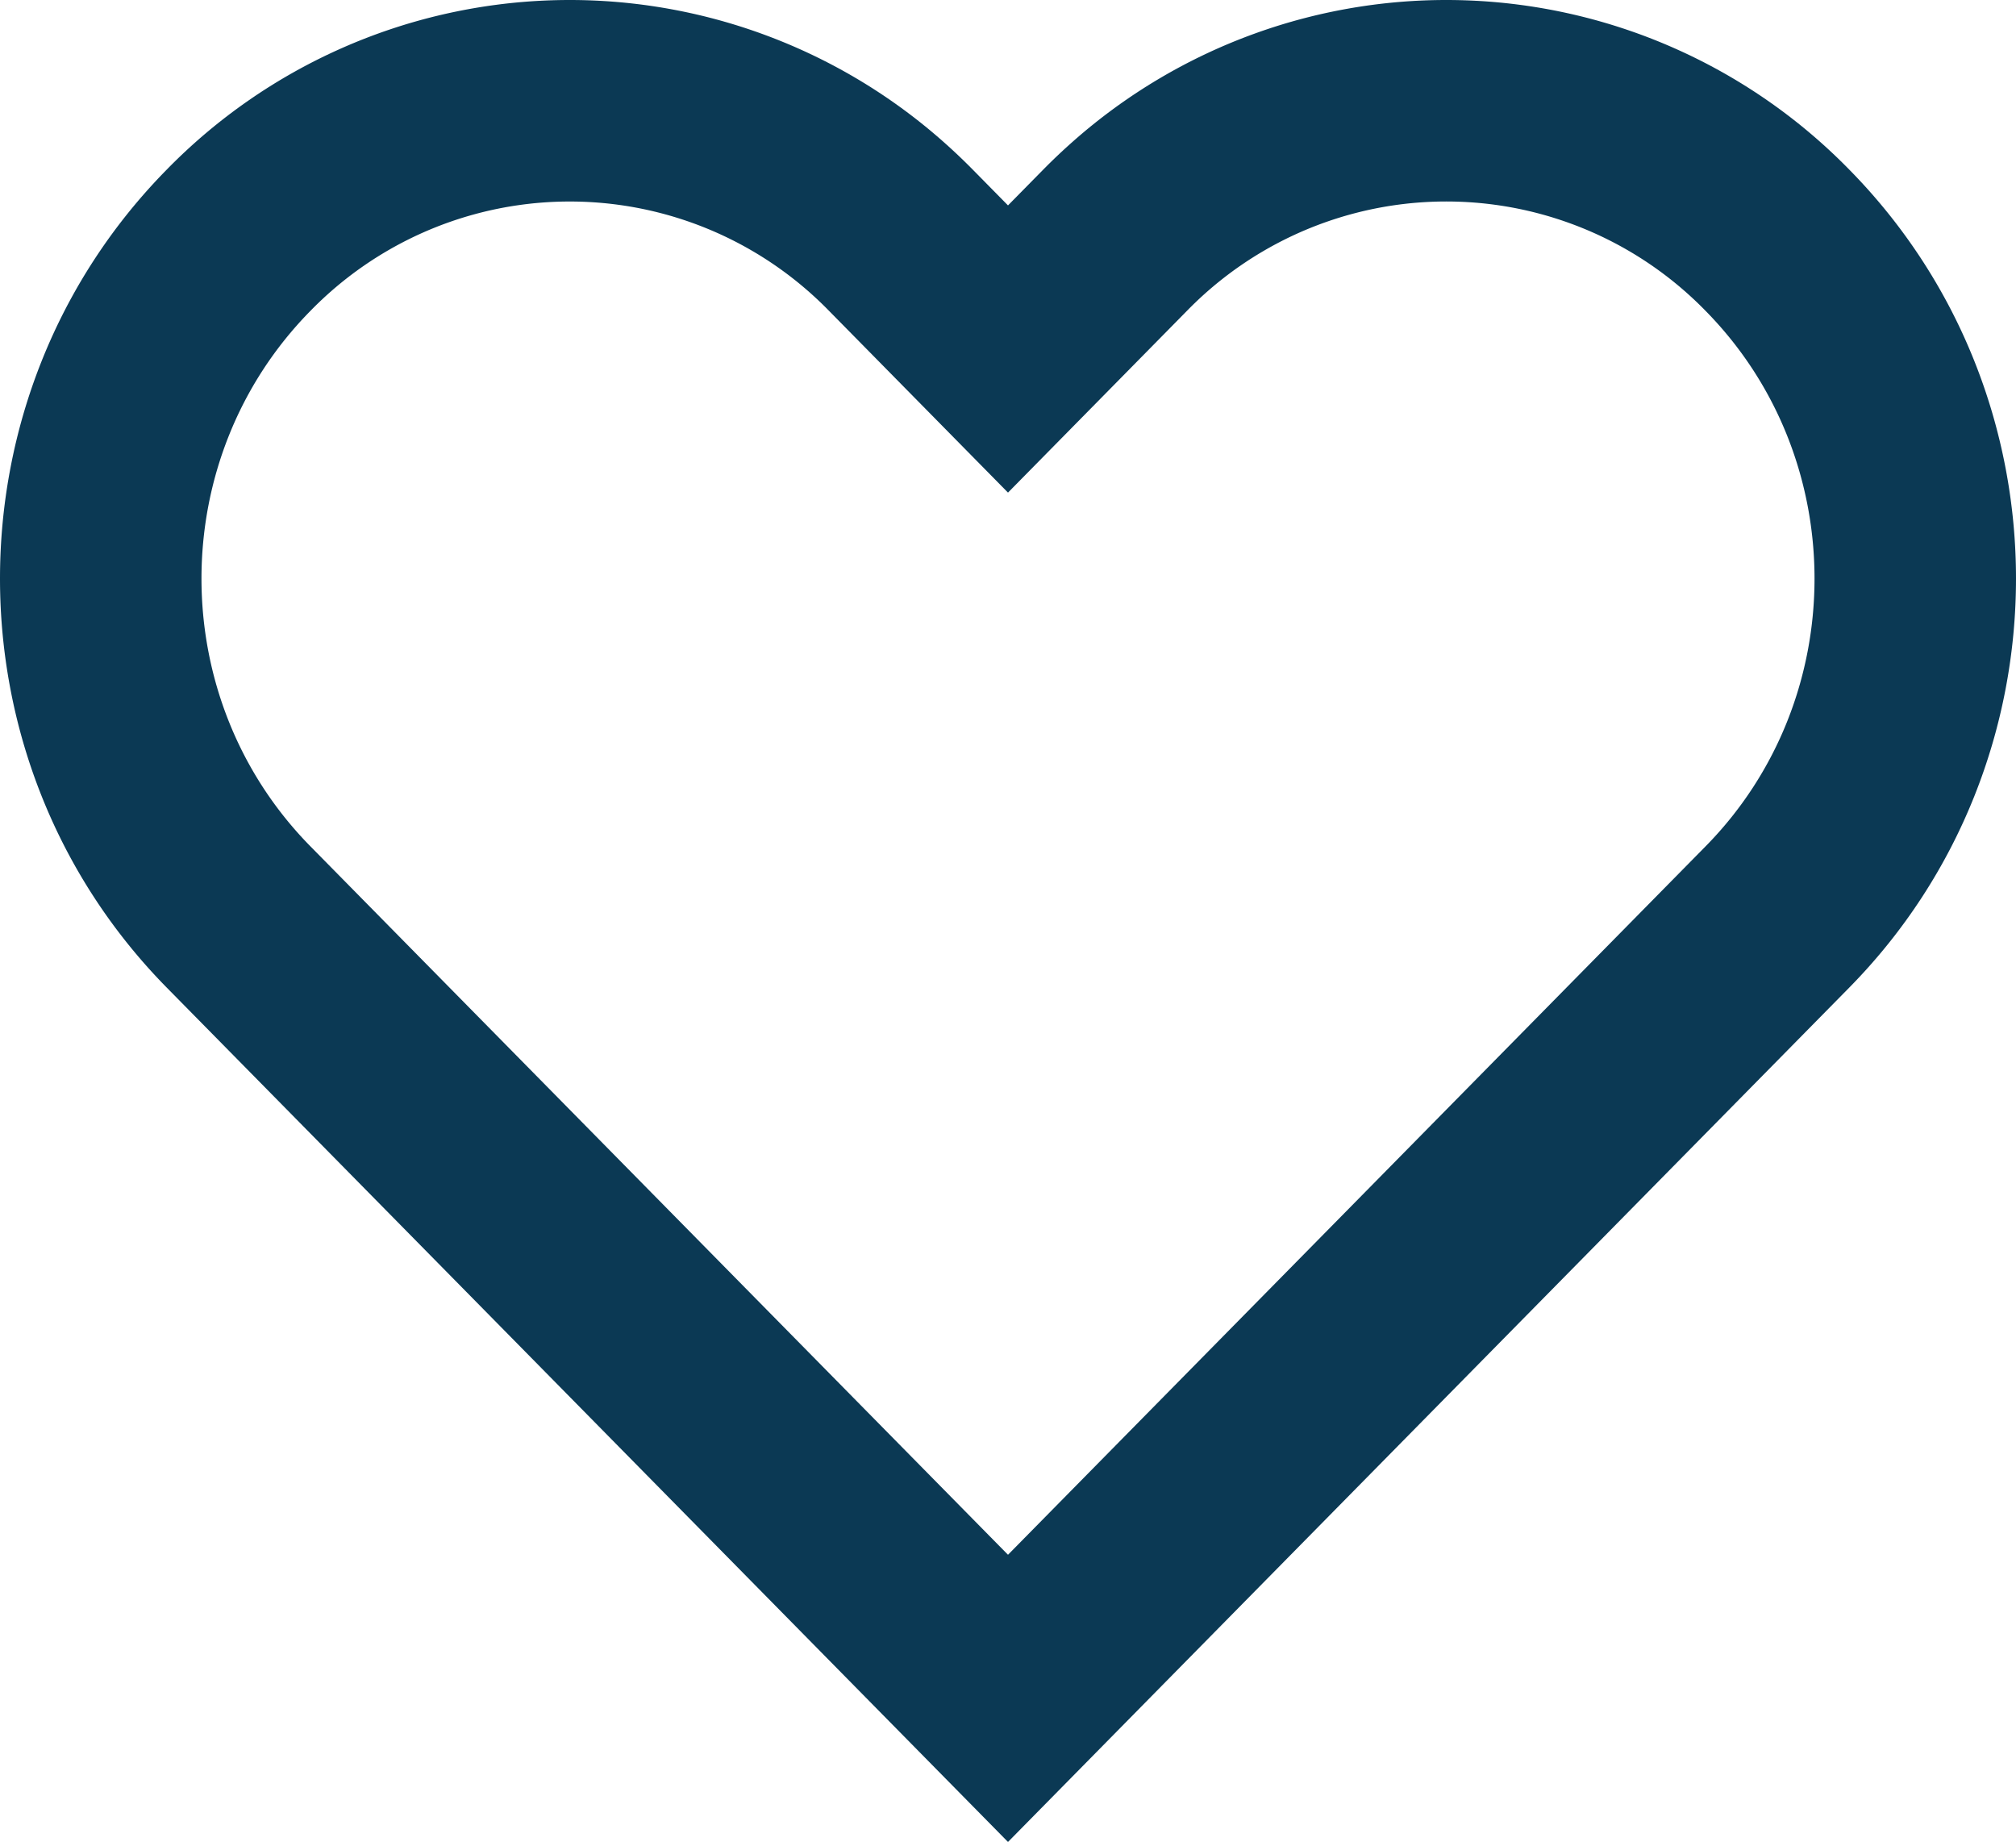 <svg xmlns="http://www.w3.org/2000/svg" fill="none" viewBox="0 0 81 74">
  <path fill="#0B3954" fill-rule="evenodd" d="m40.5 19.79-7.19-7.301a14.55 14.55 0 0 0-20.837 0c-5.837 5.926-5.837 15.586 0 21.513L40.5 62.462l28.027-28.46c5.837-5.927 5.837-15.587 0-21.514a14.55 14.55 0 0 0-20.837 0L40.5 19.79Zm0 54.21L6.705 39.682c-8.94-9.078-8.94-23.796 0-32.874a22.64 22.64 0 0 1 31.198-1.113c.4.354.793.726 1.175 1.113L40.5 8.252l1.422-1.444a23.59 23.59 0 0 1 1.175-1.113 22.64 22.64 0 0 1 31.198 1.113c8.94 9.078 8.94 23.796 0 32.874L40.5 74Z" clip-rule="evenodd"/>
</svg>
